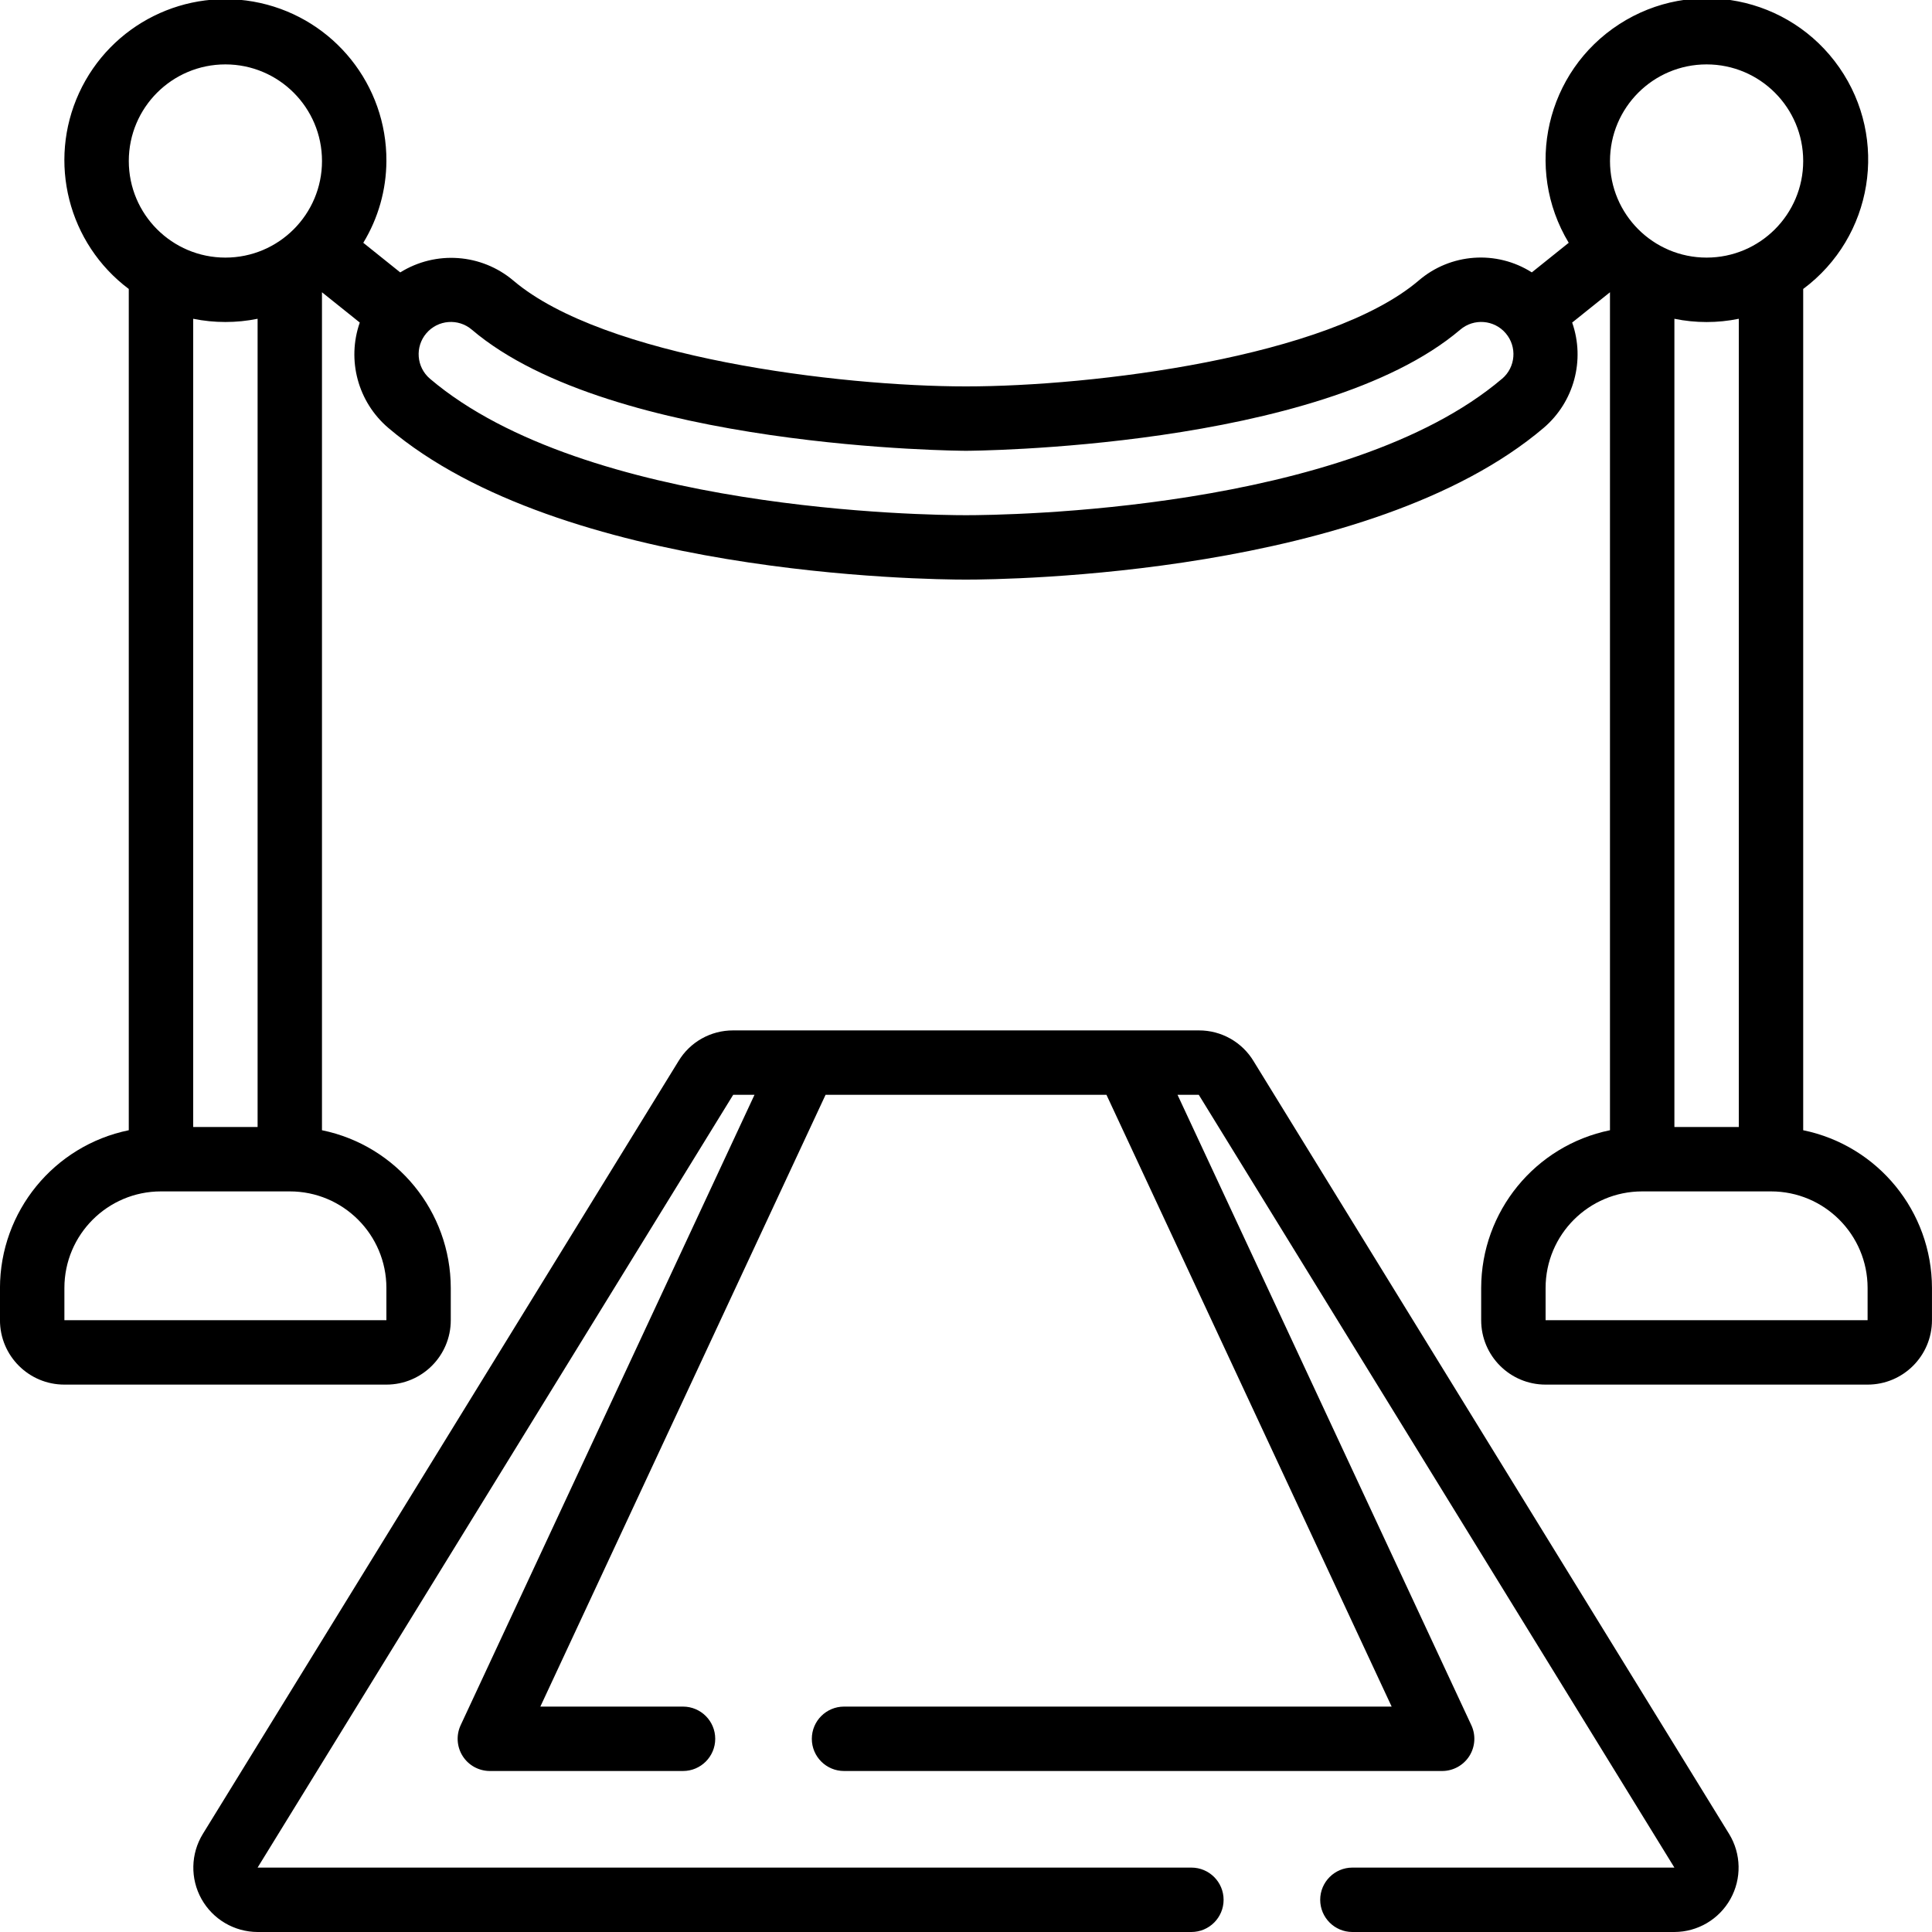 <svg xmlns="http://www.w3.org/2000/svg" xmlns:xlink="http://www.w3.org/1999/xlink" xmlns:svgjs="http://svgjs.com/svgjs" width="512" height="512" x="0" y="0" viewBox="0 0 60 60" style="enable-background:new 0 0 512 512" xml:space="preserve"><g><g id="Page-1" fill="none" fill-rule="evenodd"><g id="024---Red-Carpet" fill="rgb(0,0,0)" fill-rule="nonzero" transform="translate(0 -1)"><path id="Shape" d="m52 59h-10c-.552 0-1 .448-1 1s.448 1 1 1h10c.723-.002 1.388-.394 1.74-1.025.352-.631.337-1.403-.04-2.019l-14.763-23.991c-.358-.601-1.007-.968-1.707-.965h-14.46c-.696-.003-1.342.36-1.7.956l-14.77 23.997c-.379.617-.395 1.39-.043 2.021.353.632 1.019 1.024 1.743 1.026h29c.552 0 1-.448 1-1s-.448-1-1-1h-29l14.77-24h.662l-9.126 19.578c-.144.31-.12.671.063.959.183.288.501.462.843.463h6c.552 0 1-.448 1-1s-.448-1-1-1h-4.431l8.858-19h8.723l8.857 19h-17.007c-.552 0-1 .448-1 1s.448 1 1 1h18.576c.341-0.0.659-.175.843-.463.183-.288.207-.65.063-.959l-9.125-19.578h.66z" fill="#000000" data-original="#000000"></path><path id="Shape" d="m56 36.1v-26.126c2.168-1.614 2.665-4.657 1.122-6.876s-4.567-2.815-6.836-1.346c-2.269 1.469-2.963 4.473-1.568 6.788l-1.146.919c-1.1-.698-2.527-.595-3.515.255-2.807 2.386-10.112 3.286-14.057 3.286s-11.25-.9-14.057-3.286c-.992-.838-2.411-.94-3.513-.254l-1.148-.92c.466-.766.714-1.644.718-2.54.012-2.355-1.62-4.398-3.919-4.908-2.299-.509-4.641.655-5.625 2.794-.983 2.139-.34 4.675 1.543 6.088v26.126c-2.326.478-3.997 2.525-4 4.9v1c0 1.105.895 2 2 2h10c1.105 0 2-.895 2-2v-1c-.003-2.375-1.674-4.422-4-4.9v-26.024l1.174.941c-.408 1.168-.057 2.465.883 3.269 5.391 4.582 16.674 4.714 17.943 4.714s12.552-.132 17.943-4.714c.94-.804 1.291-2.101.883-3.269l1.174-.941v26.024c-2.326.478-3.997 2.525-4 4.9v1c0 1.105.895 2 2 2h10c1.105 0 2-.895 2-2v-1c-.003-2.375-1.674-4.422-4-4.9zm-2-.1h-2v-25.1c.66.135 1.34.135 2 0zm-1-33c1.657 0 3 1.343 3 3s-1.343 3-3 3-3-1.343-3-3 1.343-3 3-3zm-46 0c1.657 0 3 1.343 3 3s-1.343 3-3 3-3-1.343-3-3 1.343-3 3-3zm0 8c.336 0.0.671-.033 1-.1v25.1h-2v-25.1c.329.067.664.1 1 .1zm5 30v1h-10v-1c0-1.657 1.343-3 3-3h4c1.657 0 3 1.343 3 3zm34.648-28.238c-4.848 4.119-15.454 4.238-16.648 4.238s-11.8-.119-16.647-4.238c-.421-.359-.471-.991-.112-1.412s.991-.471 1.412-.112c4.357 3.708 15.238 3.762 15.347 3.762s10.988-.054 15.35-3.762c.421-.359 1.053-.309 1.412.112s.309 1.053-.112 1.412zm1.352 29.238v-1c0-1.657 1.343-3 3-3h4c1.657 0 3 1.343 3 3v1z" fill="#000000" data-original="#000000"></path></g></g></g></svg>